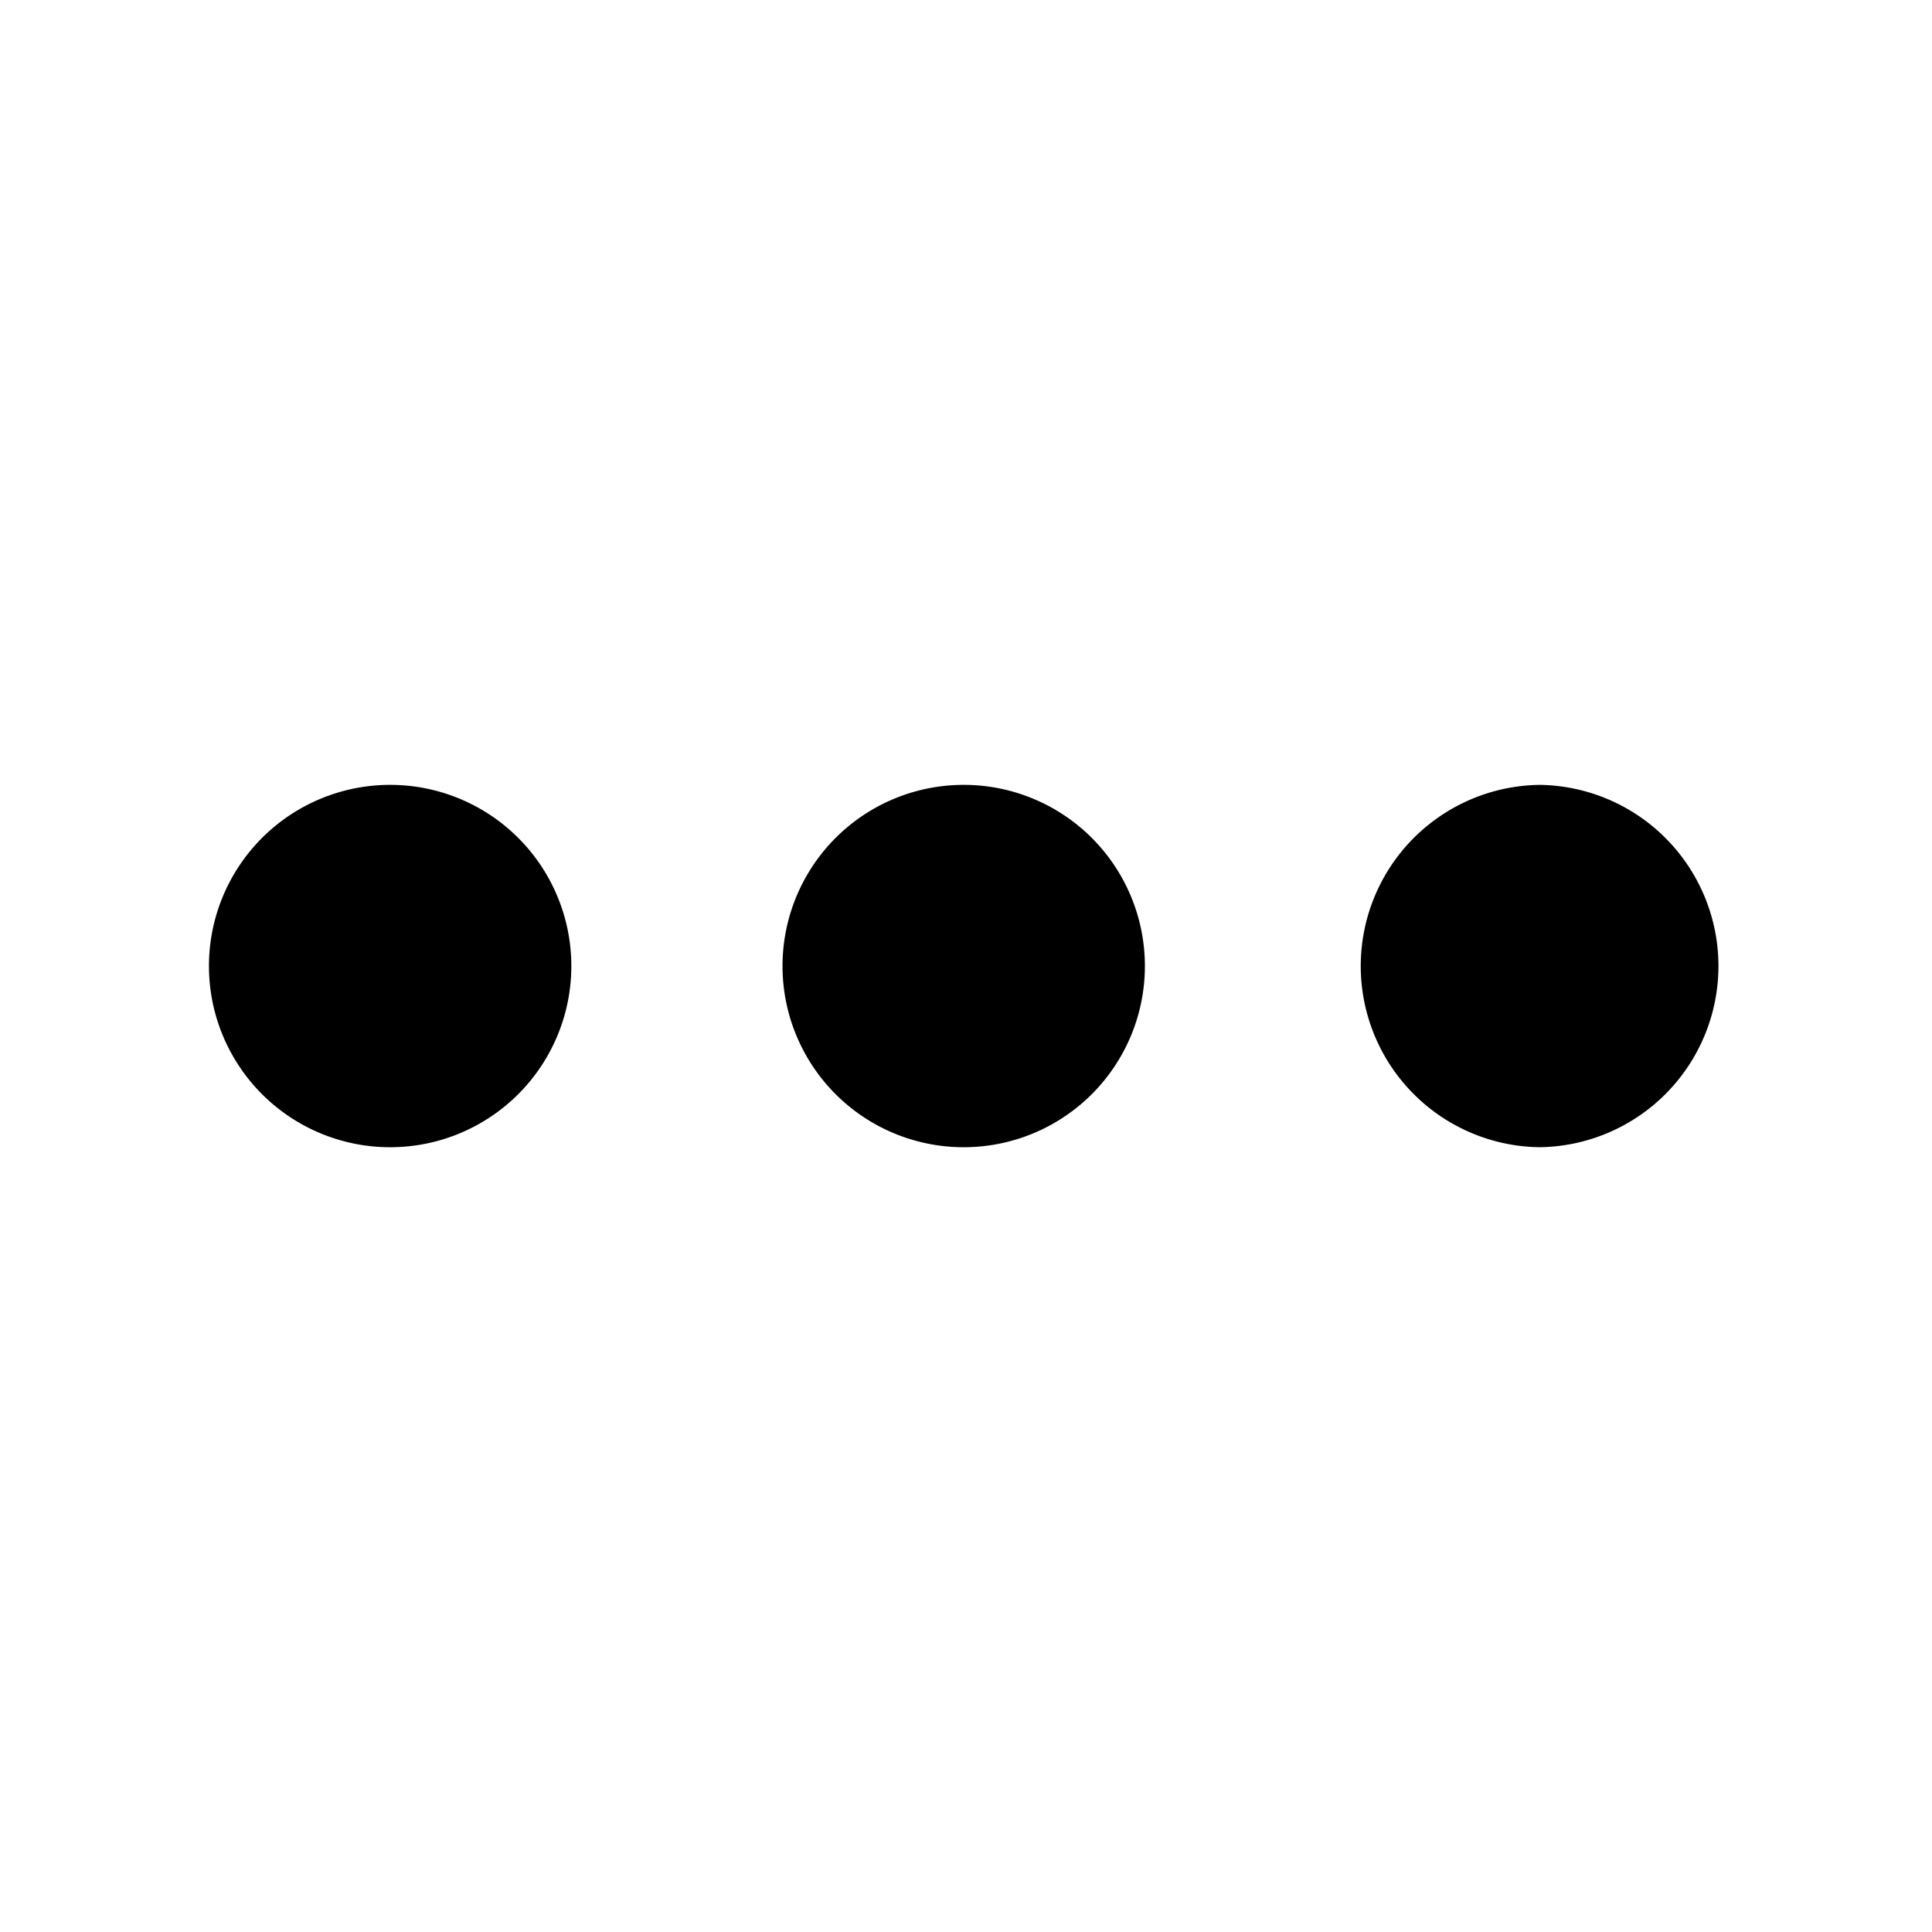 <svg xmlns="http://www.w3.org/2000/svg" width="64" height="64"><path d="M13.001 26a6.002 6.002 0 10.001 12.003A6.002 6.002 0 0013.001 26zm38 0a6.002 6.002 0 000 12.003 6.002 6.002 0 000-12.003zm-19 0a6.002 6.002 0 10.001 12.003A6.002 6.002 0 0032.001 26z"/></svg>